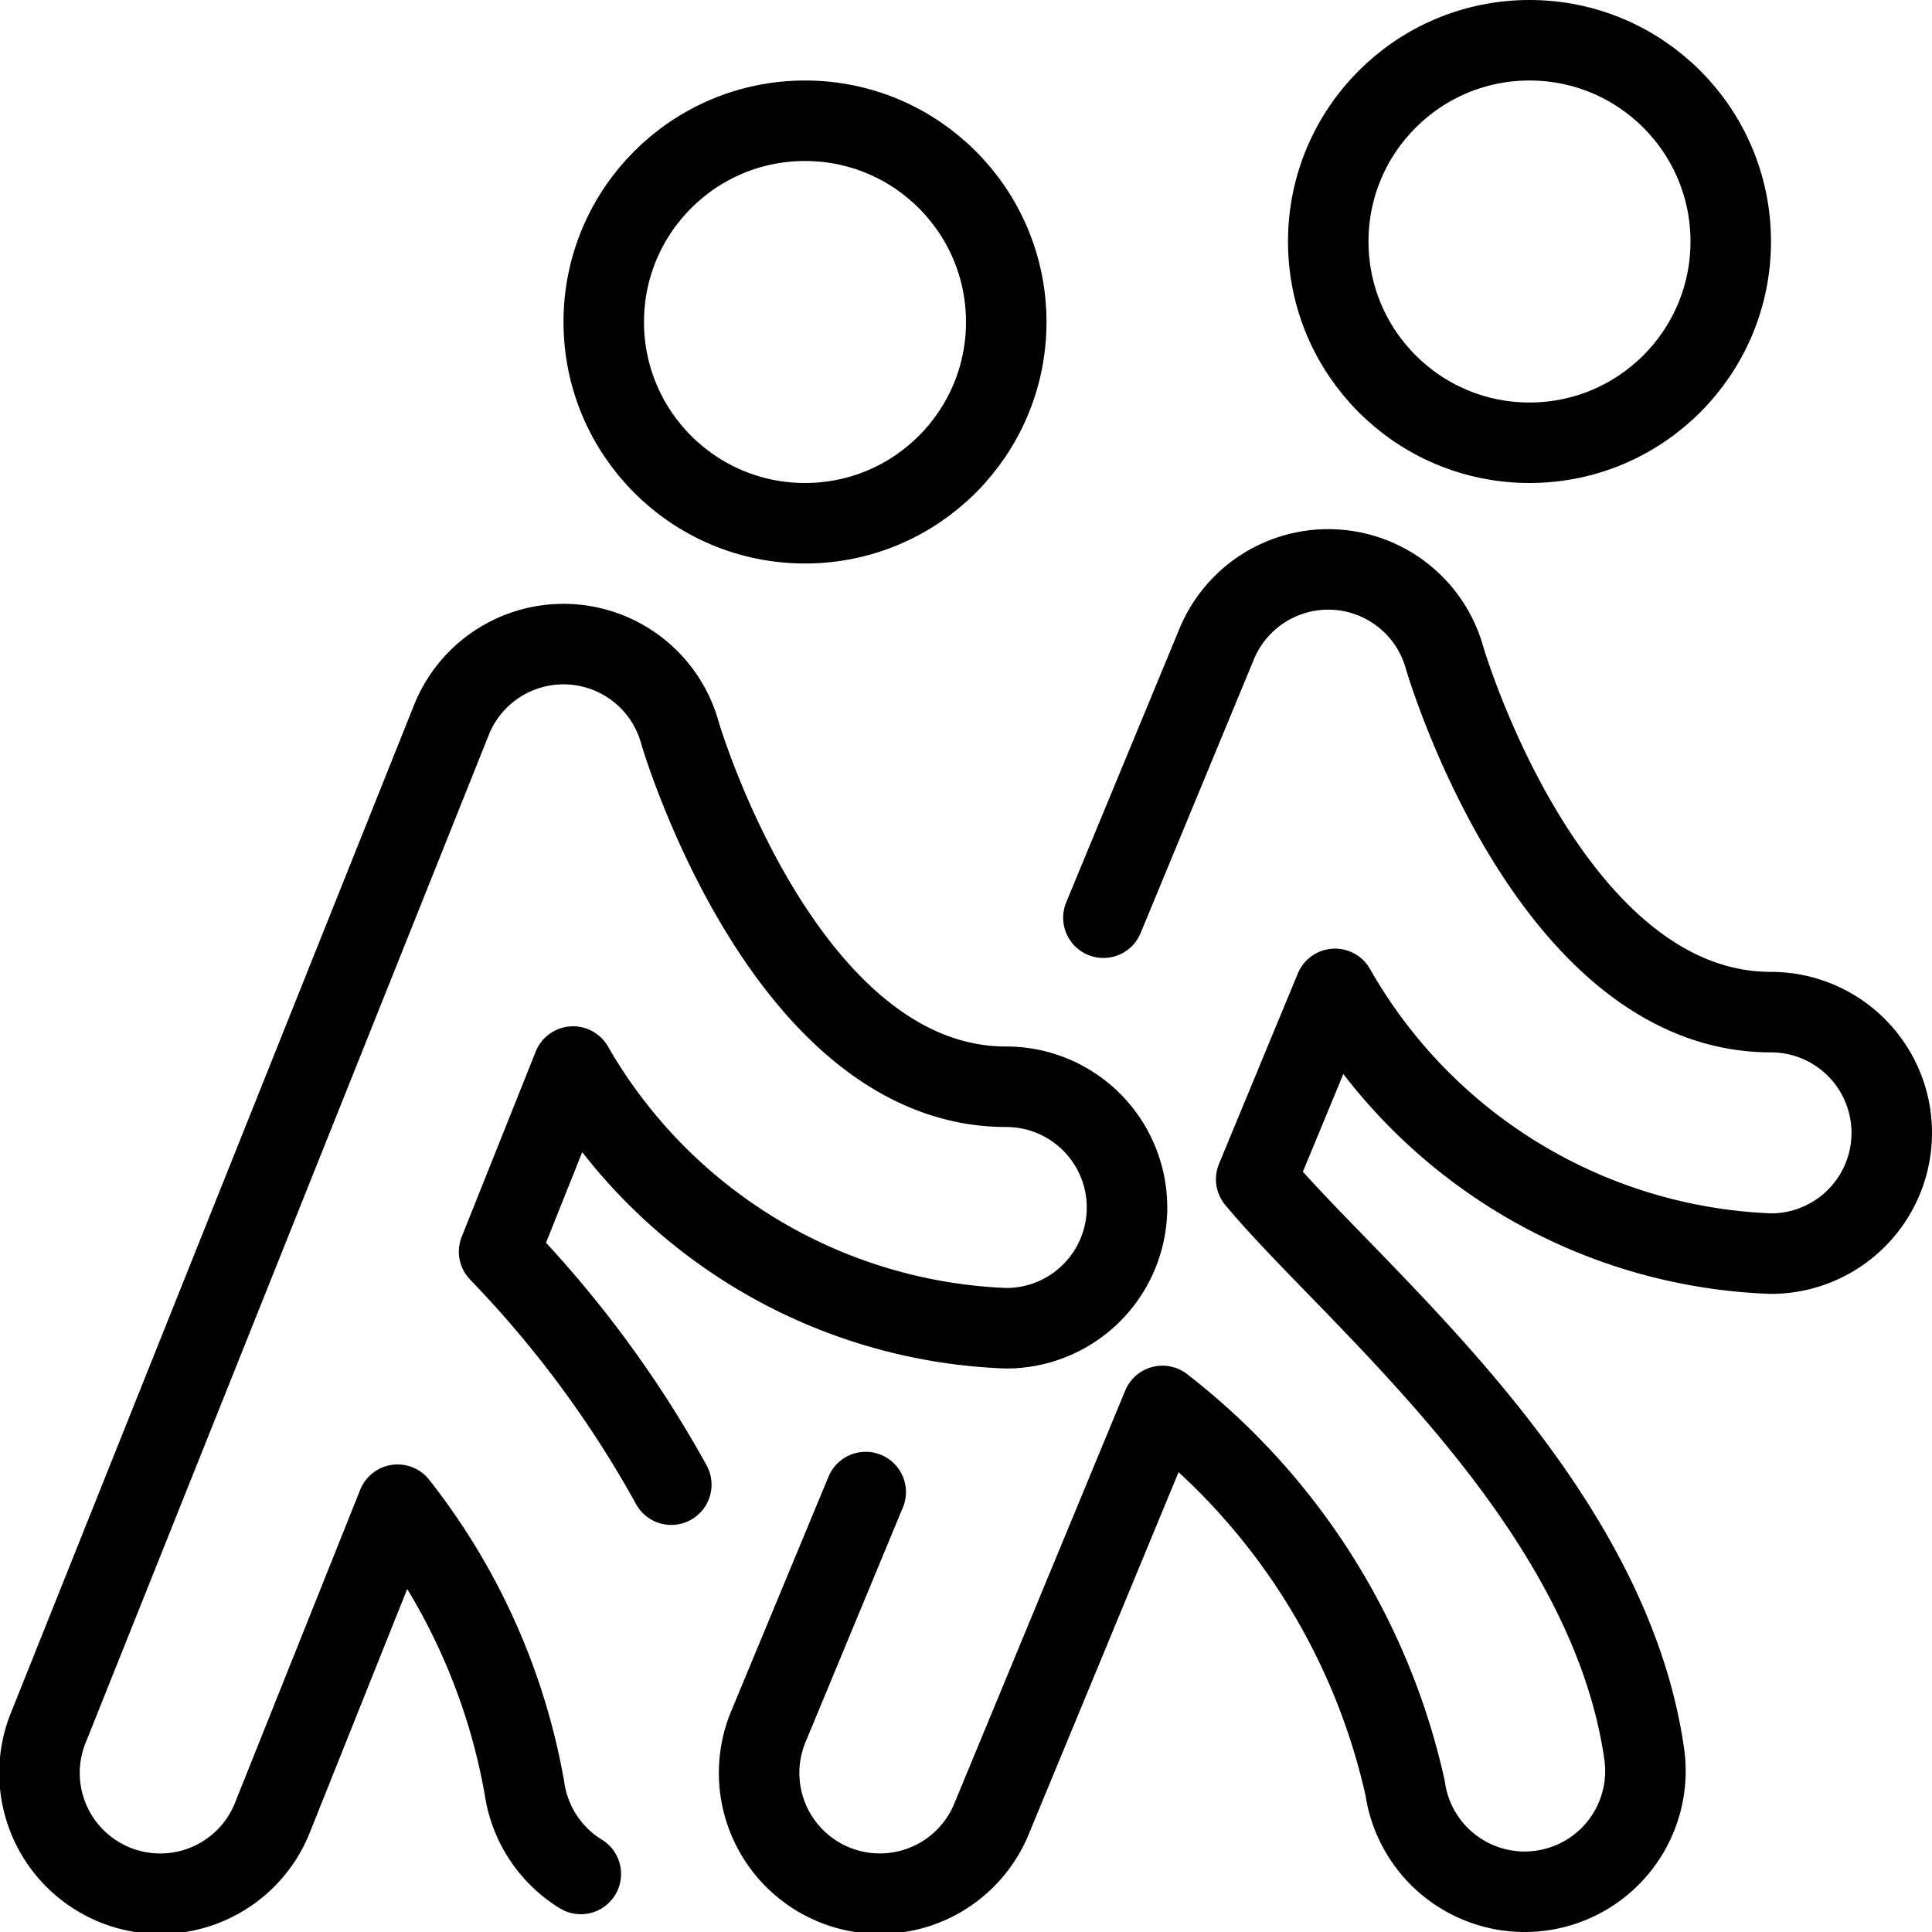 <svg xmlns="http://www.w3.org/2000/svg" viewBox="0 0 24 24"><g transform="matrix(1,0,0,1,0,0)"><defs><style>.a{fill:none;stroke:#000000;stroke-linecap:round;stroke-linejoin:round;}</style></defs><title>refugee-immigration-2</title><path class="a" d="M8.339,18.443A13.659,13.659,0,0,0,6.2,15.549l.919-2.3A6.488,6.488,0,0,0,12.5,16.5a1.5,1.5,0,0,0,0-3c-2.752,0-4.041-4.354-4.053-4.395a1.5,1.5,0,0,0-2.839-.162l-5,12.5a1.5,1.5,0,1,0,2.785,1.114l1.546-3.865a7.909,7.909,0,0,1,1.576,3.52,1.5,1.5,0,0,0,.7,1.067"></path><path class="a" d="M10.754,18.535l-1.2,2.892a1.5,1.5,0,1,0,2.772,1.146l2.114-5.108a8.277,8.277,0,0,1,3.015,4.747,1.5,1.5,0,0,0,2.97-.424c-.456-3.191-3.651-5.727-4.82-7.139l.979-2.365A6.509,6.509,0,0,0,22,15.573a1.5,1.5,0,0,0,0-3c-2.752,0-4.041-4.355-4.053-4.395A1.5,1.5,0,0,0,15.114,8l-1.407,3.4"></path><circle class="a" cx="19" cy="3" r="2.5"></circle><circle class="a" cx="10" cy="4" r="2.5"></circle></g></svg>
